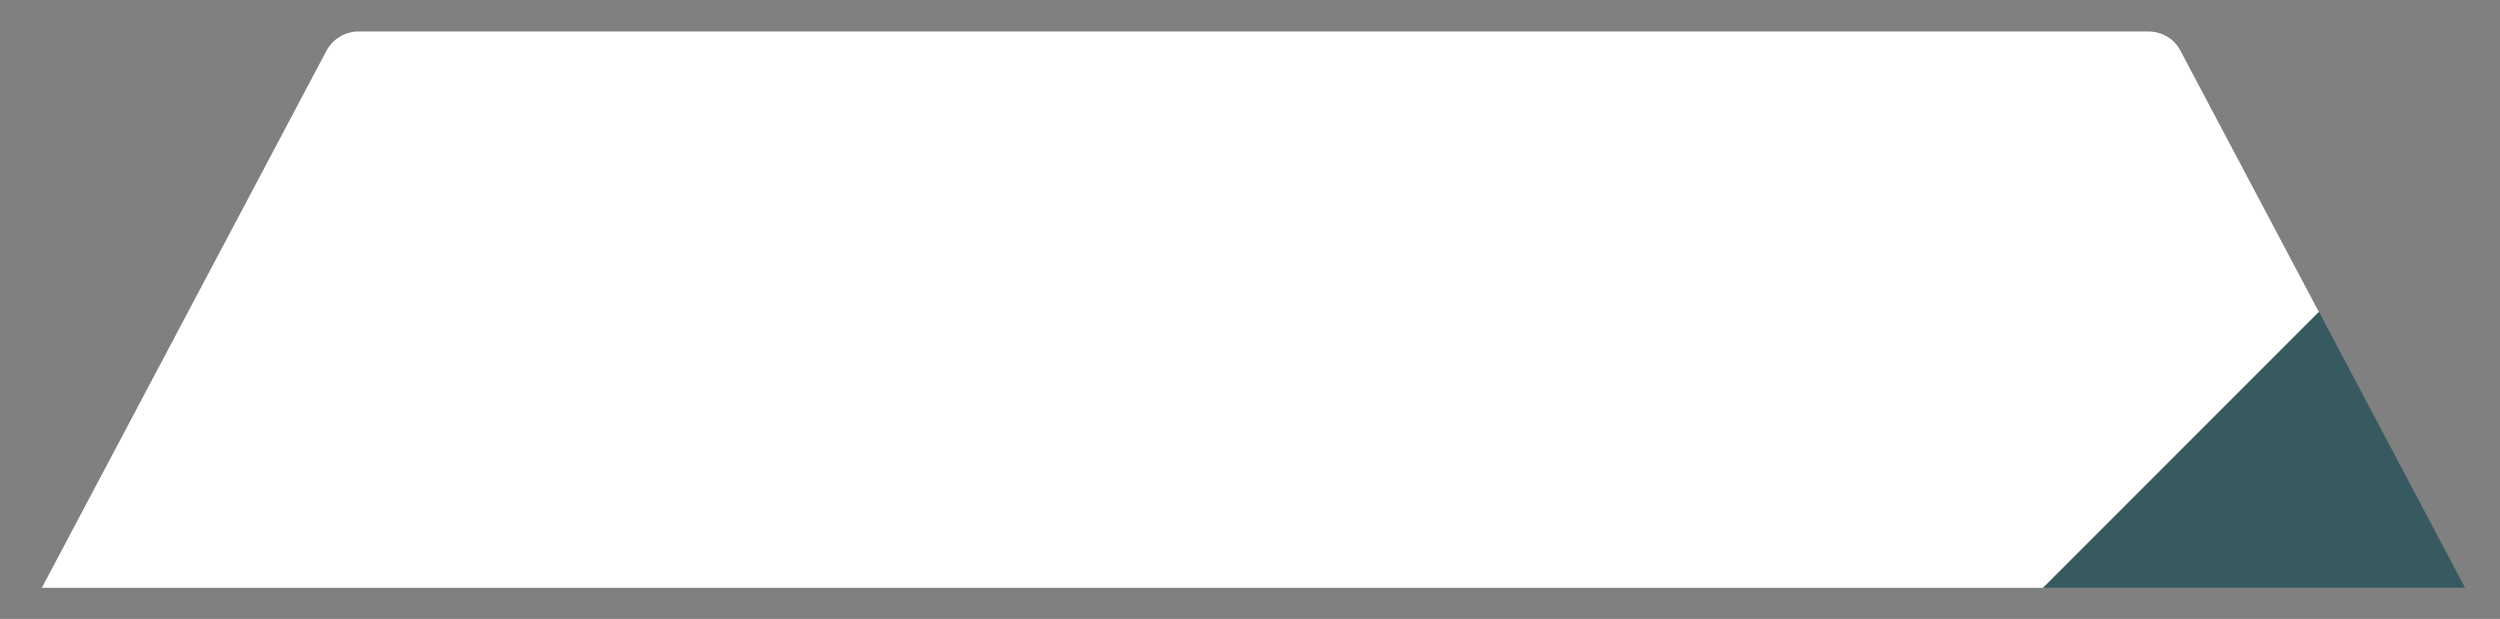 <?xml version="1.0"?>
 <!-- Generator: Adobe Illustrator 24.3.0, SVG Export Plug-In . SVG Version: 6.00 Build 0) --> <svg version="1.1" id="Capa_1" xmlns="http://www.w3.org/2000/svg" xmlns:xlink="http://www.w3.org/1999/xlink" x="0px" y="0px" viewBox="0 0 723 179" style="enable-background:new 0 0 723 179;" xml:space="preserve" width="723" height="179"><rect x="0" y="0" width="723" height="179" fill="#808080" stroke="none"/> <style type="text/css"> .st0{fill:#365A5F;} .st1{fill:#FFFFFF;} </style> <g> <polygon class="st0" points="670.6,90.1 590.8,170 712.9,170 "></polygon> <g> <path class="st1" d="M630.6,14.7c-1.8-3.5-5.4-5.6-9.3-5.6H103.7c-3.9,0-7.5,2.2-9.3,5.6L12.1,170h578.7l79.8-79.8L630.6,14.7z"></path> </g> </g> </svg> 